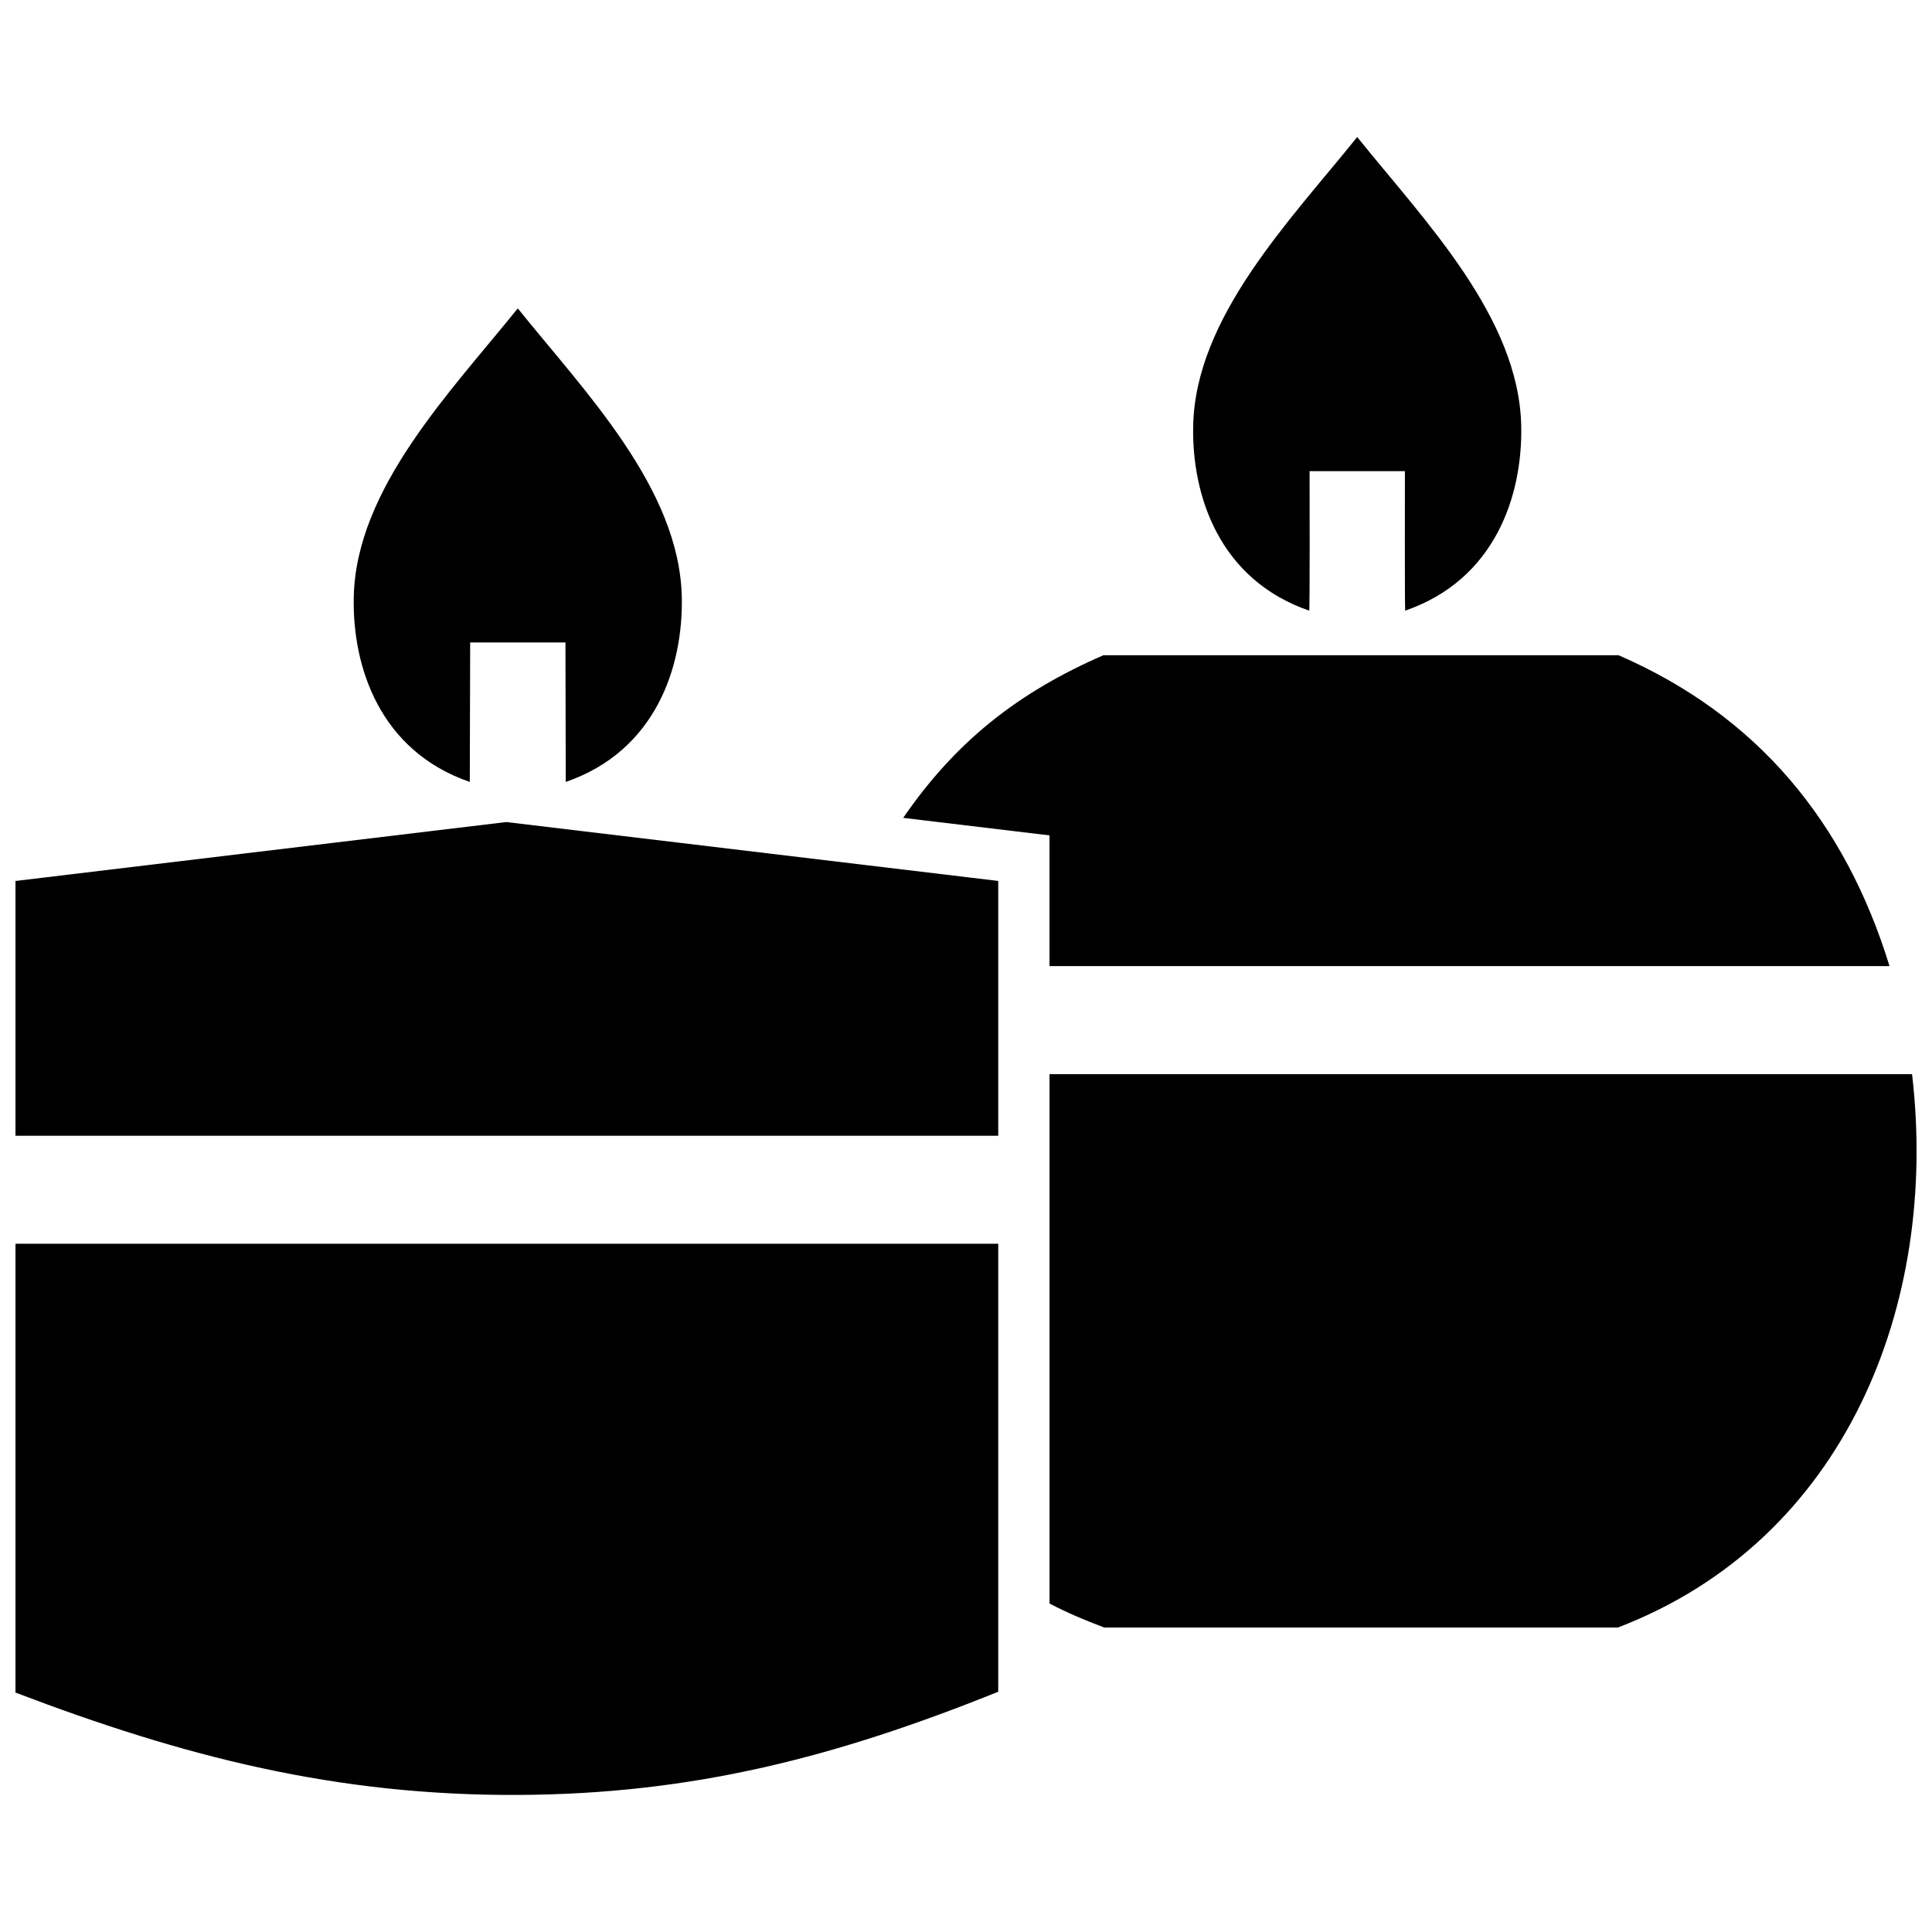 <?xml version="1.0" encoding="UTF-8"?>
<!-- Uploaded to: SVG Repo, www.svgrepo.com, Generator: SVG Repo Mixer Tools -->
<svg width="800px" height="800px" version="1.1" viewBox="144 144 512 512" xmlns="http://www.w3.org/2000/svg">
 <defs>
  <clipPath id="a">
   <path d="m148.09 180h503.81v440h-503.81z"/>
  </clipPath>
 </defs>
 <g clip-path="url(#a)">
  <path d="m293.93 351.22c23.82-8.203 31.117-30.461 30.754-48.918-0.574-28.848-25.676-54.453-43.469-76.578-17.805 22.129-42.906 47.742-43.469 76.578-0.371 18.469 6.934 40.719 30.754 48.918l0.102-36.969h25.25zm142.48-33.574c-22.5 9.785-39.074 22.762-53.051 43.098l38.773 4.644v34.641h222.61c-11.688-38.039-34.875-66.352-71.805-82.383zm23.793-60.738c-0.371 18.461 6.934 40.707 30.742 48.918 0.203 0 0.109-33.785 0.109-36.969h25.262c0 3.164-0.07 36.969 0.082 36.969 23.809-8.211 31.117-30.461 30.742-48.918-0.574-28.859-25.664-54.453-43.469-76.59-17.805 22.137-42.895 47.73-43.469 76.59zm190.51 171.75h-228.58v140.29c4.777 2.508 9.48 4.453 14.5 6.367h136.1c60.367-23.102 85.145-85.688 77.98-146.66zm-242.17 163.68v-118.74h-260.44v118.95c44.688 17.027 85.031 27.367 133.34 27.125 46.52-0.219 84.375-10.164 127.1-27.336zm0-214.88-130.37-15.609-130.07 15.617v67.52h260.44z" fill-rule="evenodd"/>
 </g>
</svg>